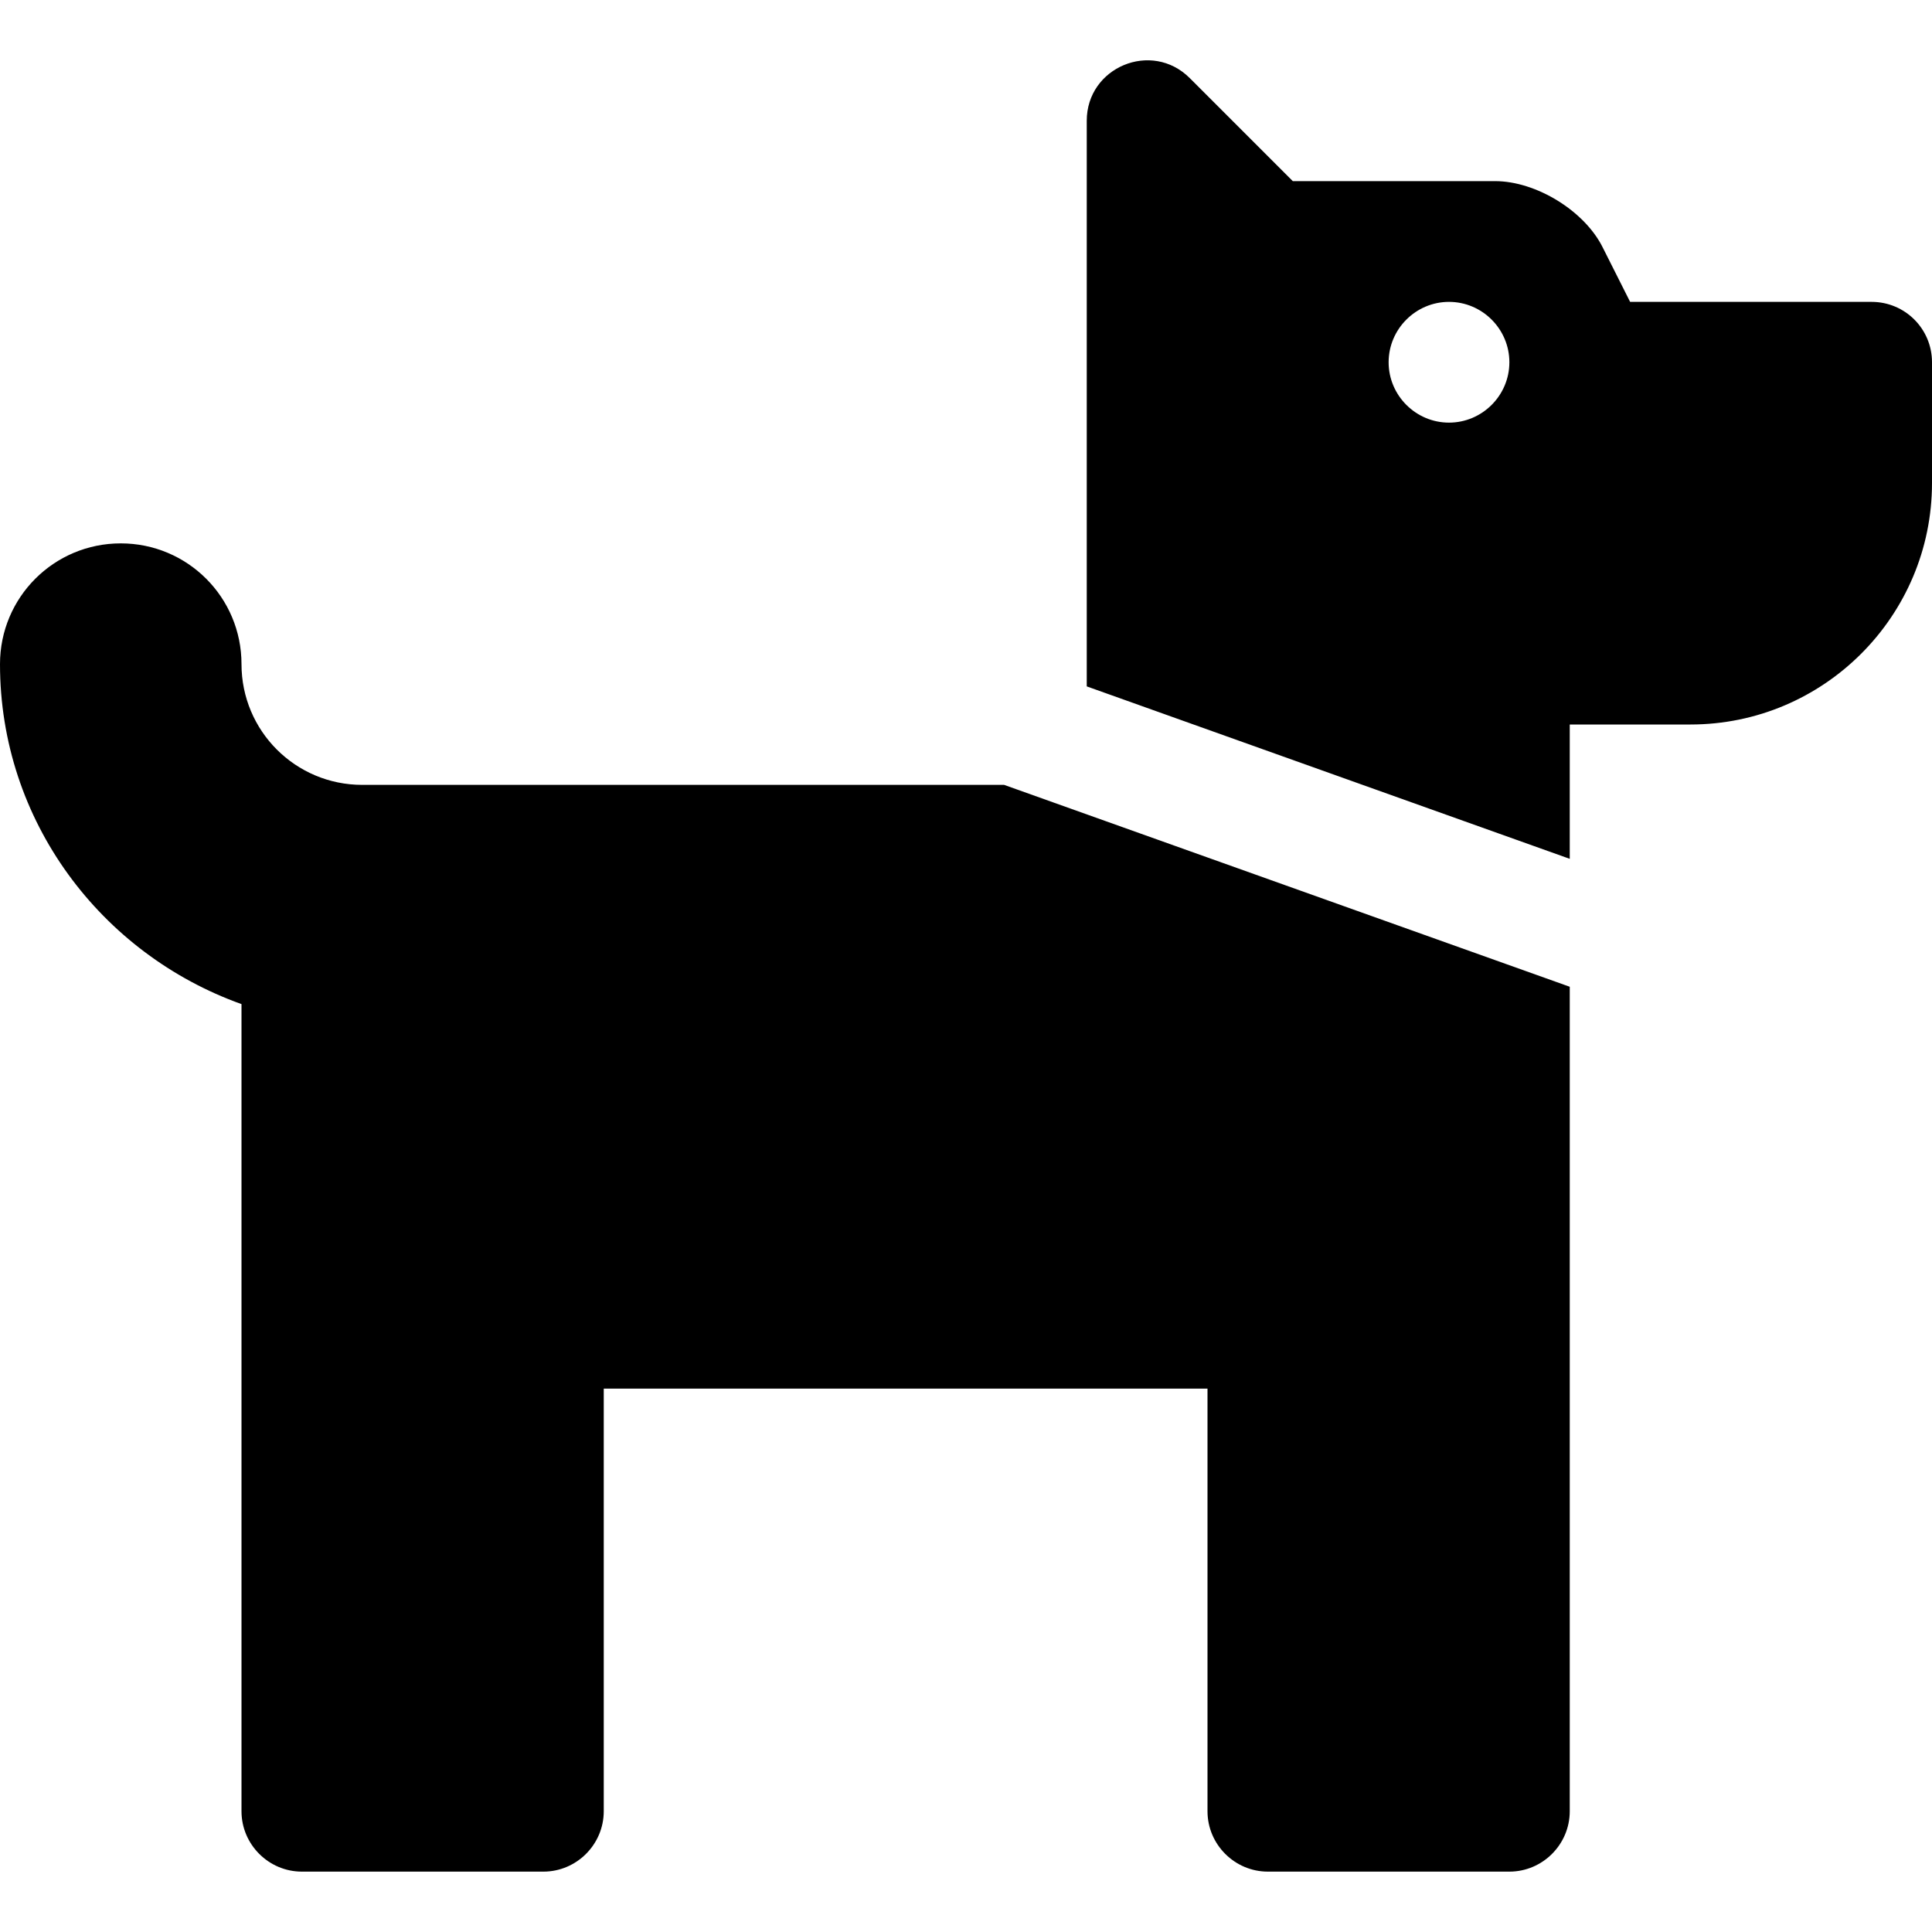 <?xml version="1.0" encoding="utf-8"?>
<!-- Generator: Adobe Illustrator 24.3.0, SVG Export Plug-In . SVG Version: 6.00 Build 0)  -->
<svg version="1.1" id="Layer_1" focusable="false" xmlns="http://www.w3.org/2000/svg" xmlns:xlink="http://www.w3.org/1999/xlink"
	 x="0px" y="0px" viewBox="0 0 512 511.9" style="enable-background:new 0 0 512 511.9;" xml:space="preserve">
<path d="M266.1,208L416,261.5V480c0,8.8-7.2,16-16,16h-64c-8.8,0-16-7.2-16-16V368H160v112c0,8.8-7.2,16-16,16H80
	c-8.8,0-16-7.2-16-16V266.1C26.8,252.8,0,217.6,0,176c0-17.7,14.3-32,32-32s32,14.3,32,32c0,17.7,14.3,32,32,32H266.1z M512,96v32
	c0,35.3-28.7,64-64,64h-32v35.6l-128-45.7V32c0-14.2,17.2-21.4,27.3-11.3L342.6,48h53.6c10.9,0,23.8,7.9,28.6,17.7L432,80h64
	C504.8,80,512,87.1,512,96z M400,96c0-8.8-7.2-16-16-16s-16,7.2-16,16s7.2,16,16,16S400,104.8,400,96z"/>
</svg>
